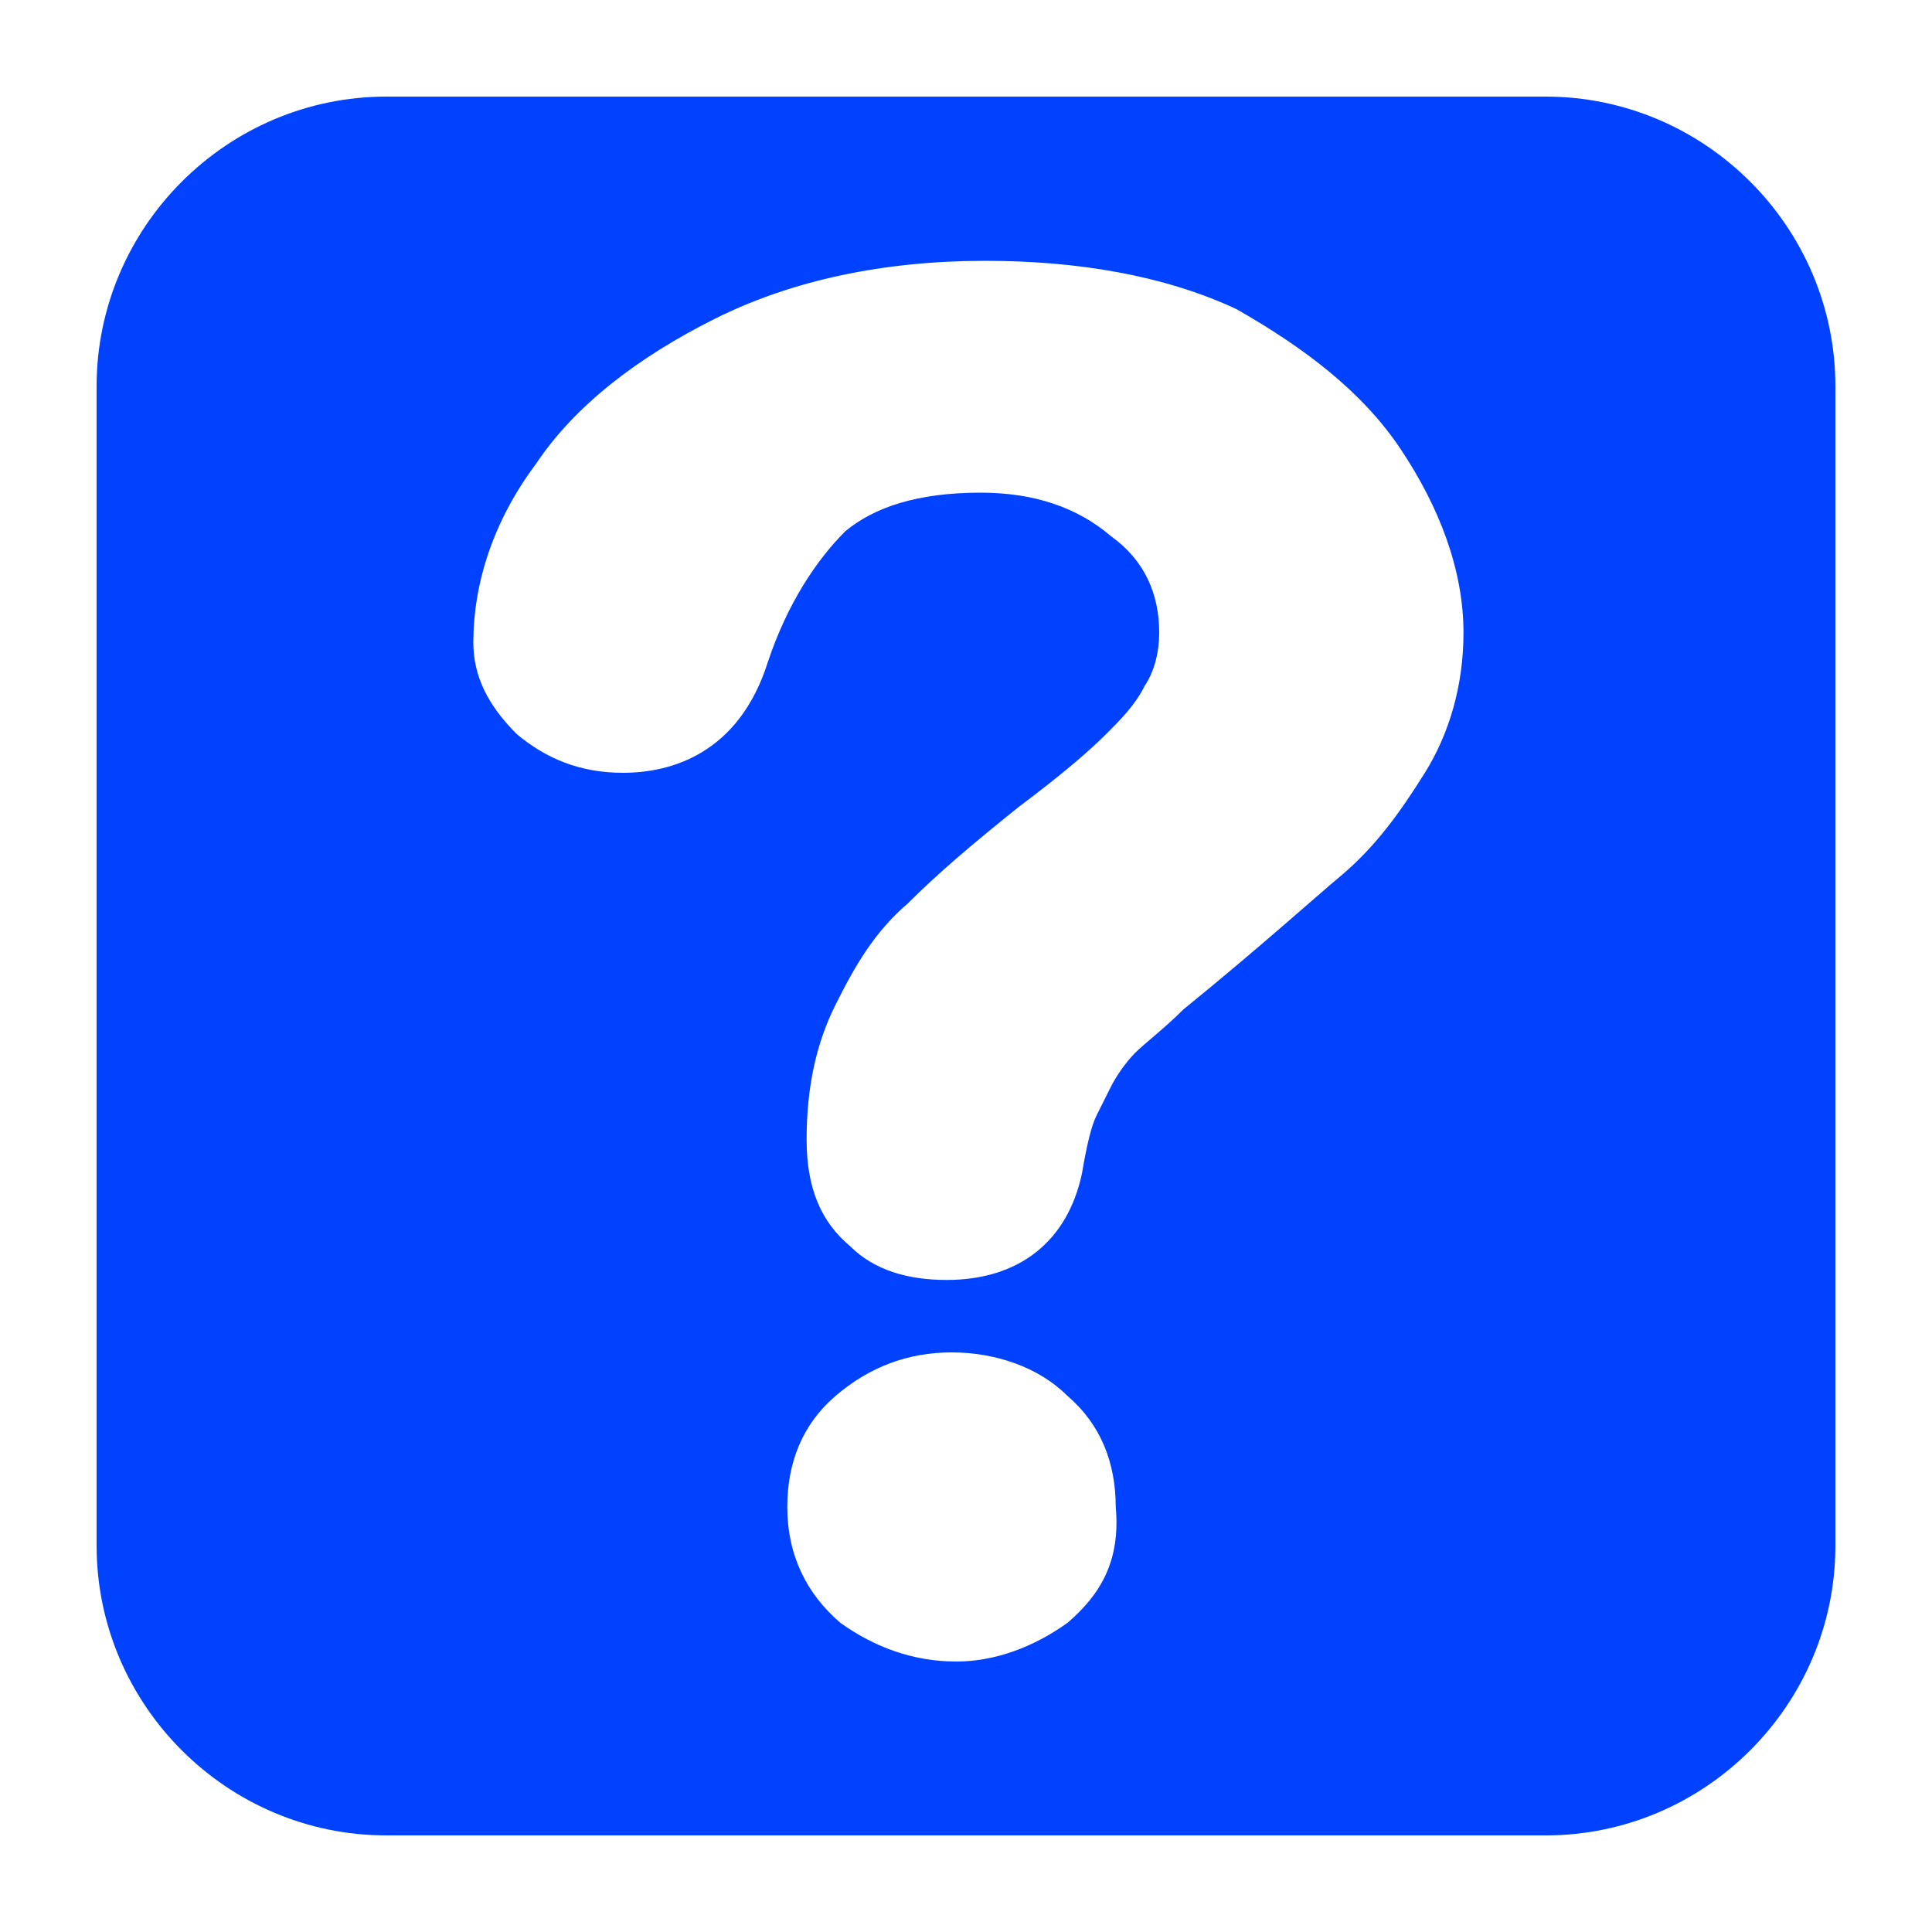 <?xml version="1.0" encoding="utf-8"?>
<!-- Generator: Adobe Illustrator 22.1.0, SVG Export Plug-In . SVG Version: 6.00 Build 0)  -->
<svg version="1.1" id="圖層_15" xmlns="http://www.w3.org/2000/svg" xmlns:xlink="http://www.w3.org/1999/xlink" x="0px" y="0px"
	 viewBox="0 0 40 40" style="enable-background:new 0 0 40 40;" xml:space="preserve">
<style type="text/css">
	.st0{fill:#0042FF;}
</style>
<path class="st0" d="M32,2H8C4.7,2,2,4.7,2,8v24c0,3.3,2.7,6,6,6h24c3.3,0,6-2.7,6-6V8C38,4.7,35.3,2,32,2z M22.1,33.6
	c-0.7,0.5-1.5,0.8-2.3,0.8c-0.9,0-1.7-0.3-2.4-0.8c-0.7-0.6-1.1-1.4-1.1-2.4c0-0.9,0.3-1.7,1-2.3c0.7-0.6,1.5-0.9,2.4-0.9
	c0.9,0,1.8,0.3,2.4,0.9c0.7,0.6,1,1.4,1,2.3C23.2,32.3,22.8,33,22.1,33.6z M29.5,16c-0.5,0.8-1,1.5-1.7,2.1
	c-0.6,0.5-1.7,1.5-3.3,2.8c-0.4,0.4-0.8,0.7-1,0.9c-0.2,0.2-0.4,0.5-0.5,0.7c-0.1,0.2-0.2,0.4-0.3,0.6c-0.1,0.2-0.2,0.6-0.3,1.2
	c-0.3,1.4-1.3,2.2-2.8,2.2c-0.8,0-1.5-0.2-2-0.7c-0.6-0.5-0.9-1.2-0.9-2.2c0-1.1,0.2-2,0.6-2.8c0.4-0.8,0.8-1.5,1.5-2.1
	c0.6-0.6,1.3-1.2,2.3-2c0.8-0.6,1.4-1.1,1.8-1.5c0.3-0.3,0.6-0.6,0.8-1c0.2-0.3,0.3-0.7,0.3-1.1c0-0.8-0.3-1.5-1-2
	c-0.7-0.6-1.6-0.9-2.7-0.9c-1.3,0-2.2,0.3-2.8,0.8c-0.6,0.6-1.2,1.5-1.6,2.7c-0.6,1.9-2,2.3-3,2.3c-0.9,0-1.6-0.3-2.2-0.8
	c-0.6-0.6-0.9-1.2-0.9-1.9c0-1.2,0.4-2.5,1.3-3.7c0.8-1.2,2.1-2.2,3.7-3c1.6-0.8,3.5-1.2,5.6-1.2c1.9,0,3.7,0.3,5.2,1
	C27,7.2,28.2,8.1,29,9.3c0.8,1.2,1.3,2.5,1.3,3.8C30.3,14.2,30,15.2,29.5,16z"/>
</svg>

